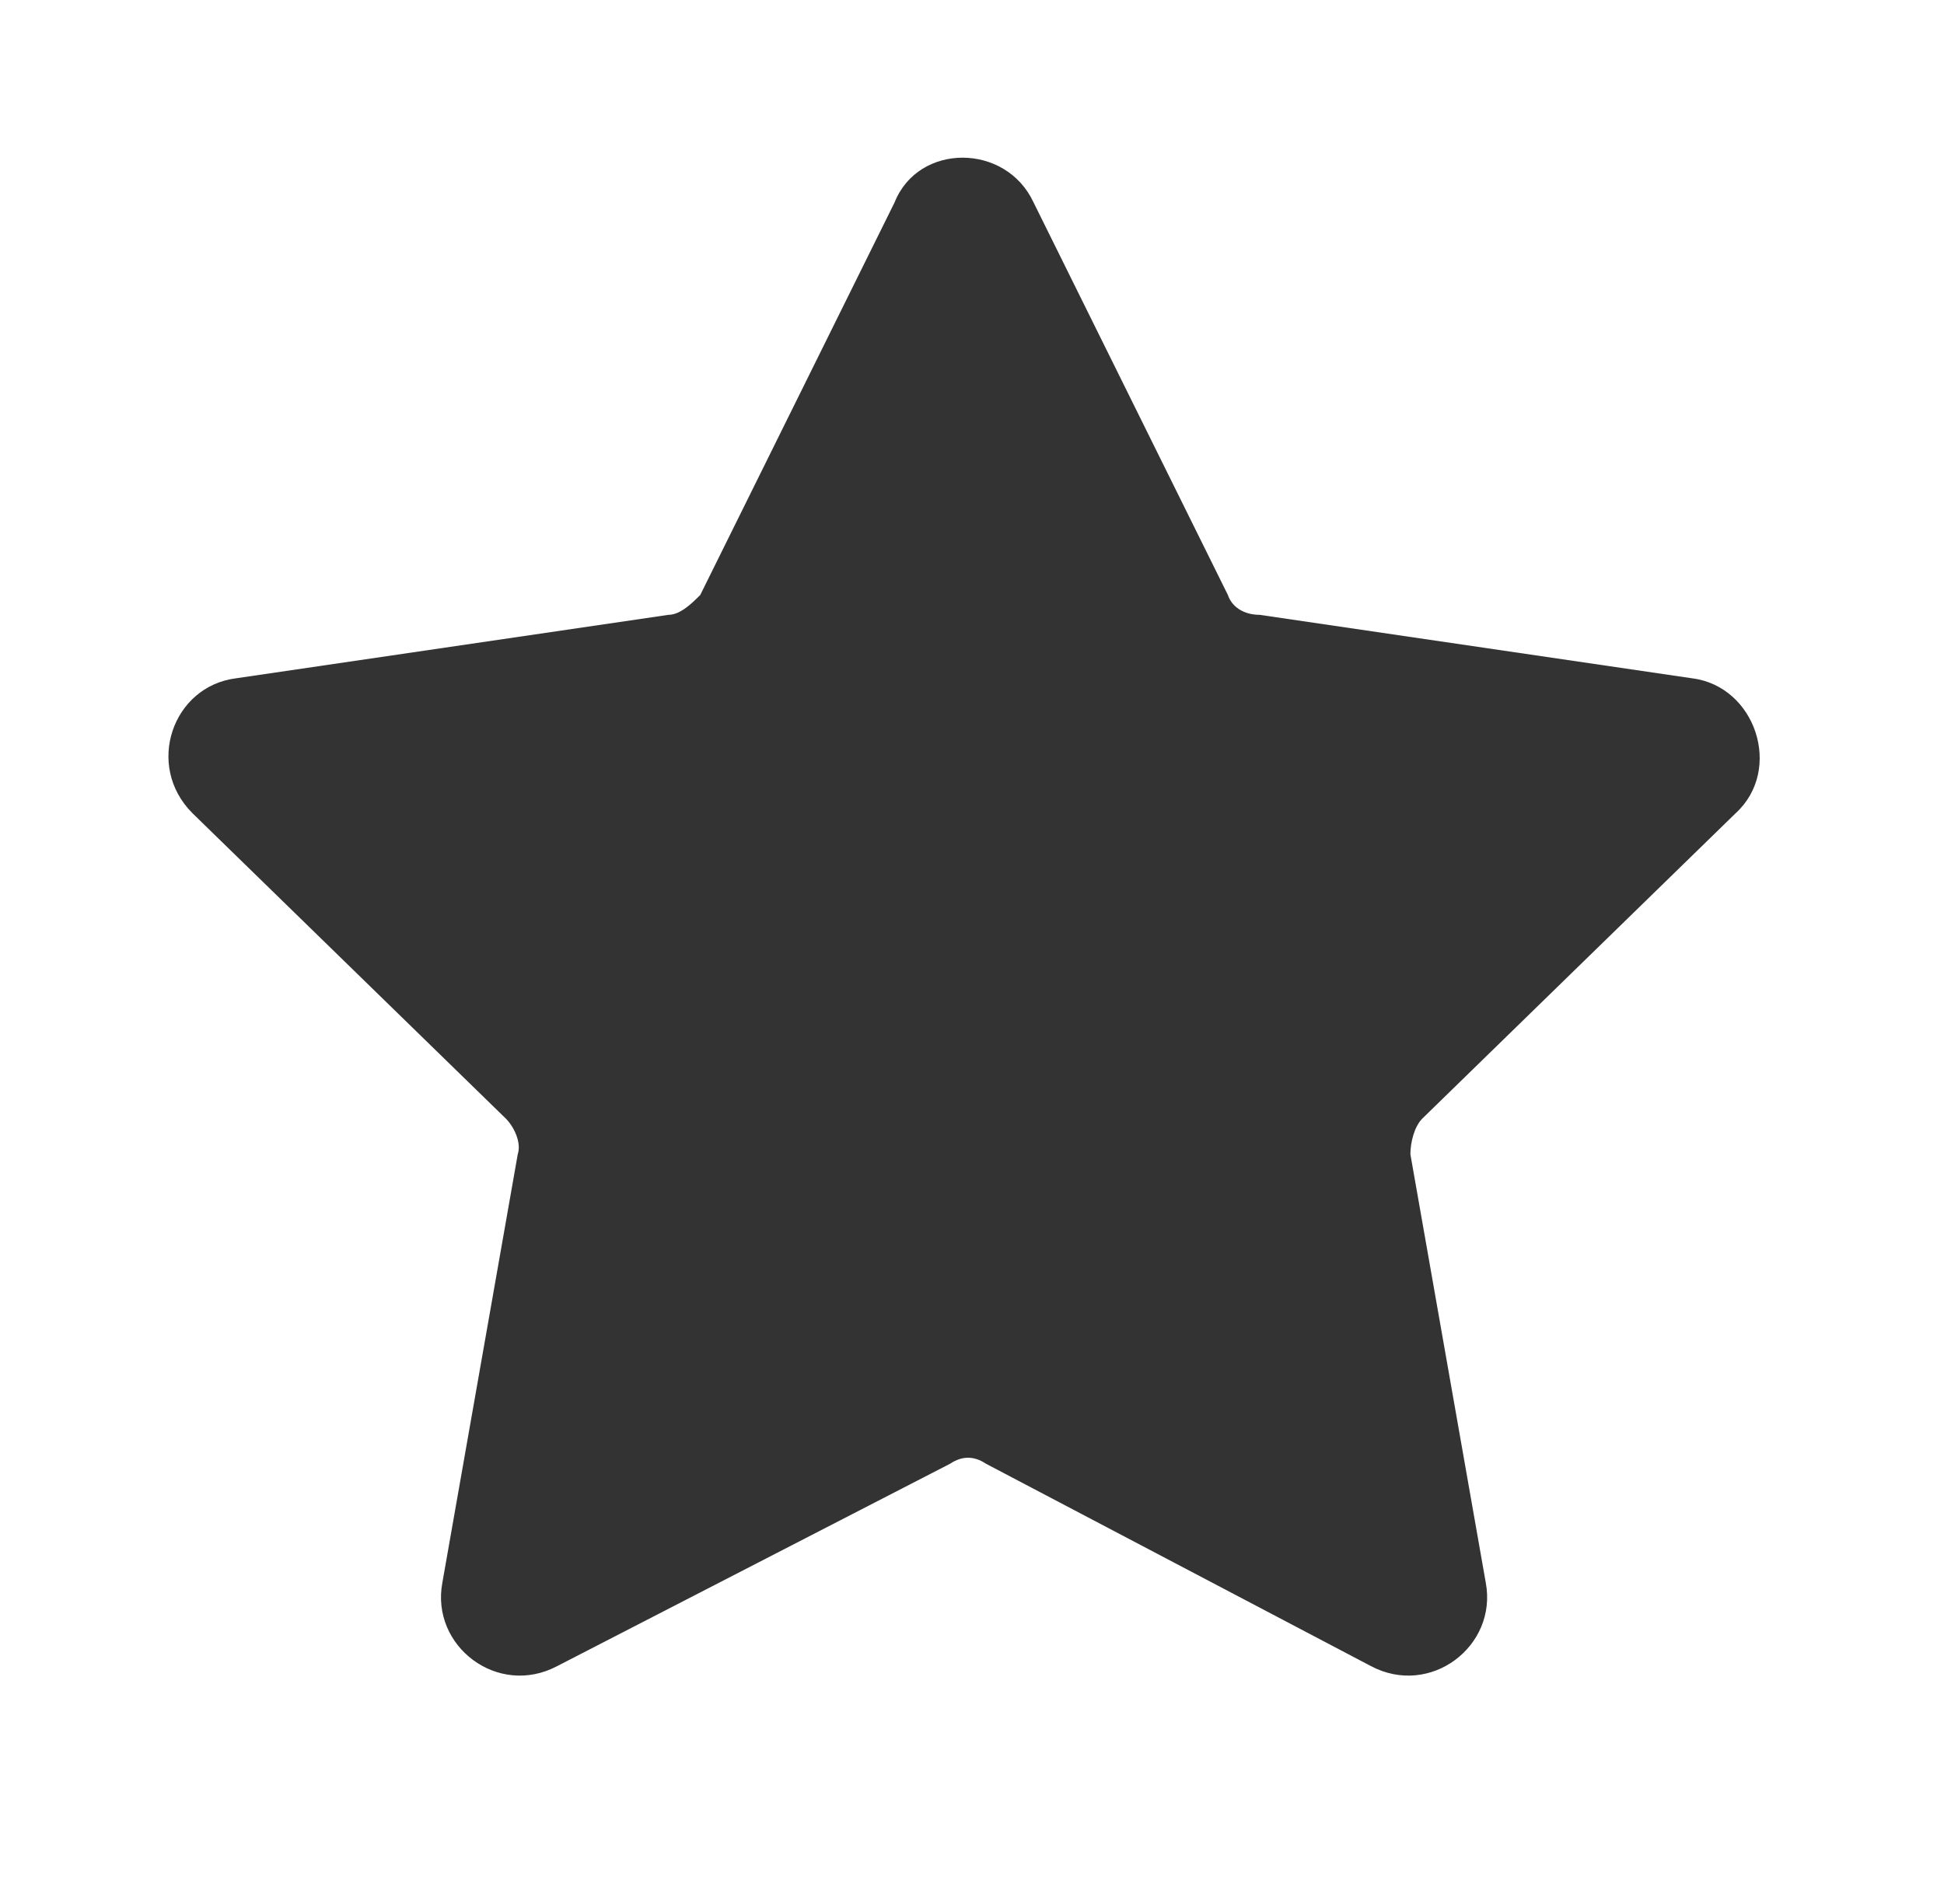 <svg width="49" height="48" viewBox="0 0 49 48" fill="none" xmlns="http://www.w3.org/2000/svg">
<path d="M26.05 5.1L30.95 15C31.05 15.3 31.35 15.5 31.75 15.5L42.65 17.1C44.25 17.3 44.95 19.4 43.75 20.5L35.85 28.2C35.65 28.4 35.55 28.8 35.55 29.1L37.45 39.9C37.75 41.5 36.05 42.8 34.55 42L24.85 36.9C24.55 36.7 24.25 36.7 23.95 36.9L14.05 42C12.55 42.8 10.85 41.5 11.15 39.9L13.05 29.1C13.15 28.8 12.95 28.4 12.75 28.2L4.85 20.5C3.65 19.3 4.35 17.3 5.95 17.1L16.85 15.5C17.15 15.5 17.45 15.2 17.65 15L22.55 5.1C23.15 3.6 25.35 3.6 26.05 5.1Z" fill="#333333"/>
</svg>
